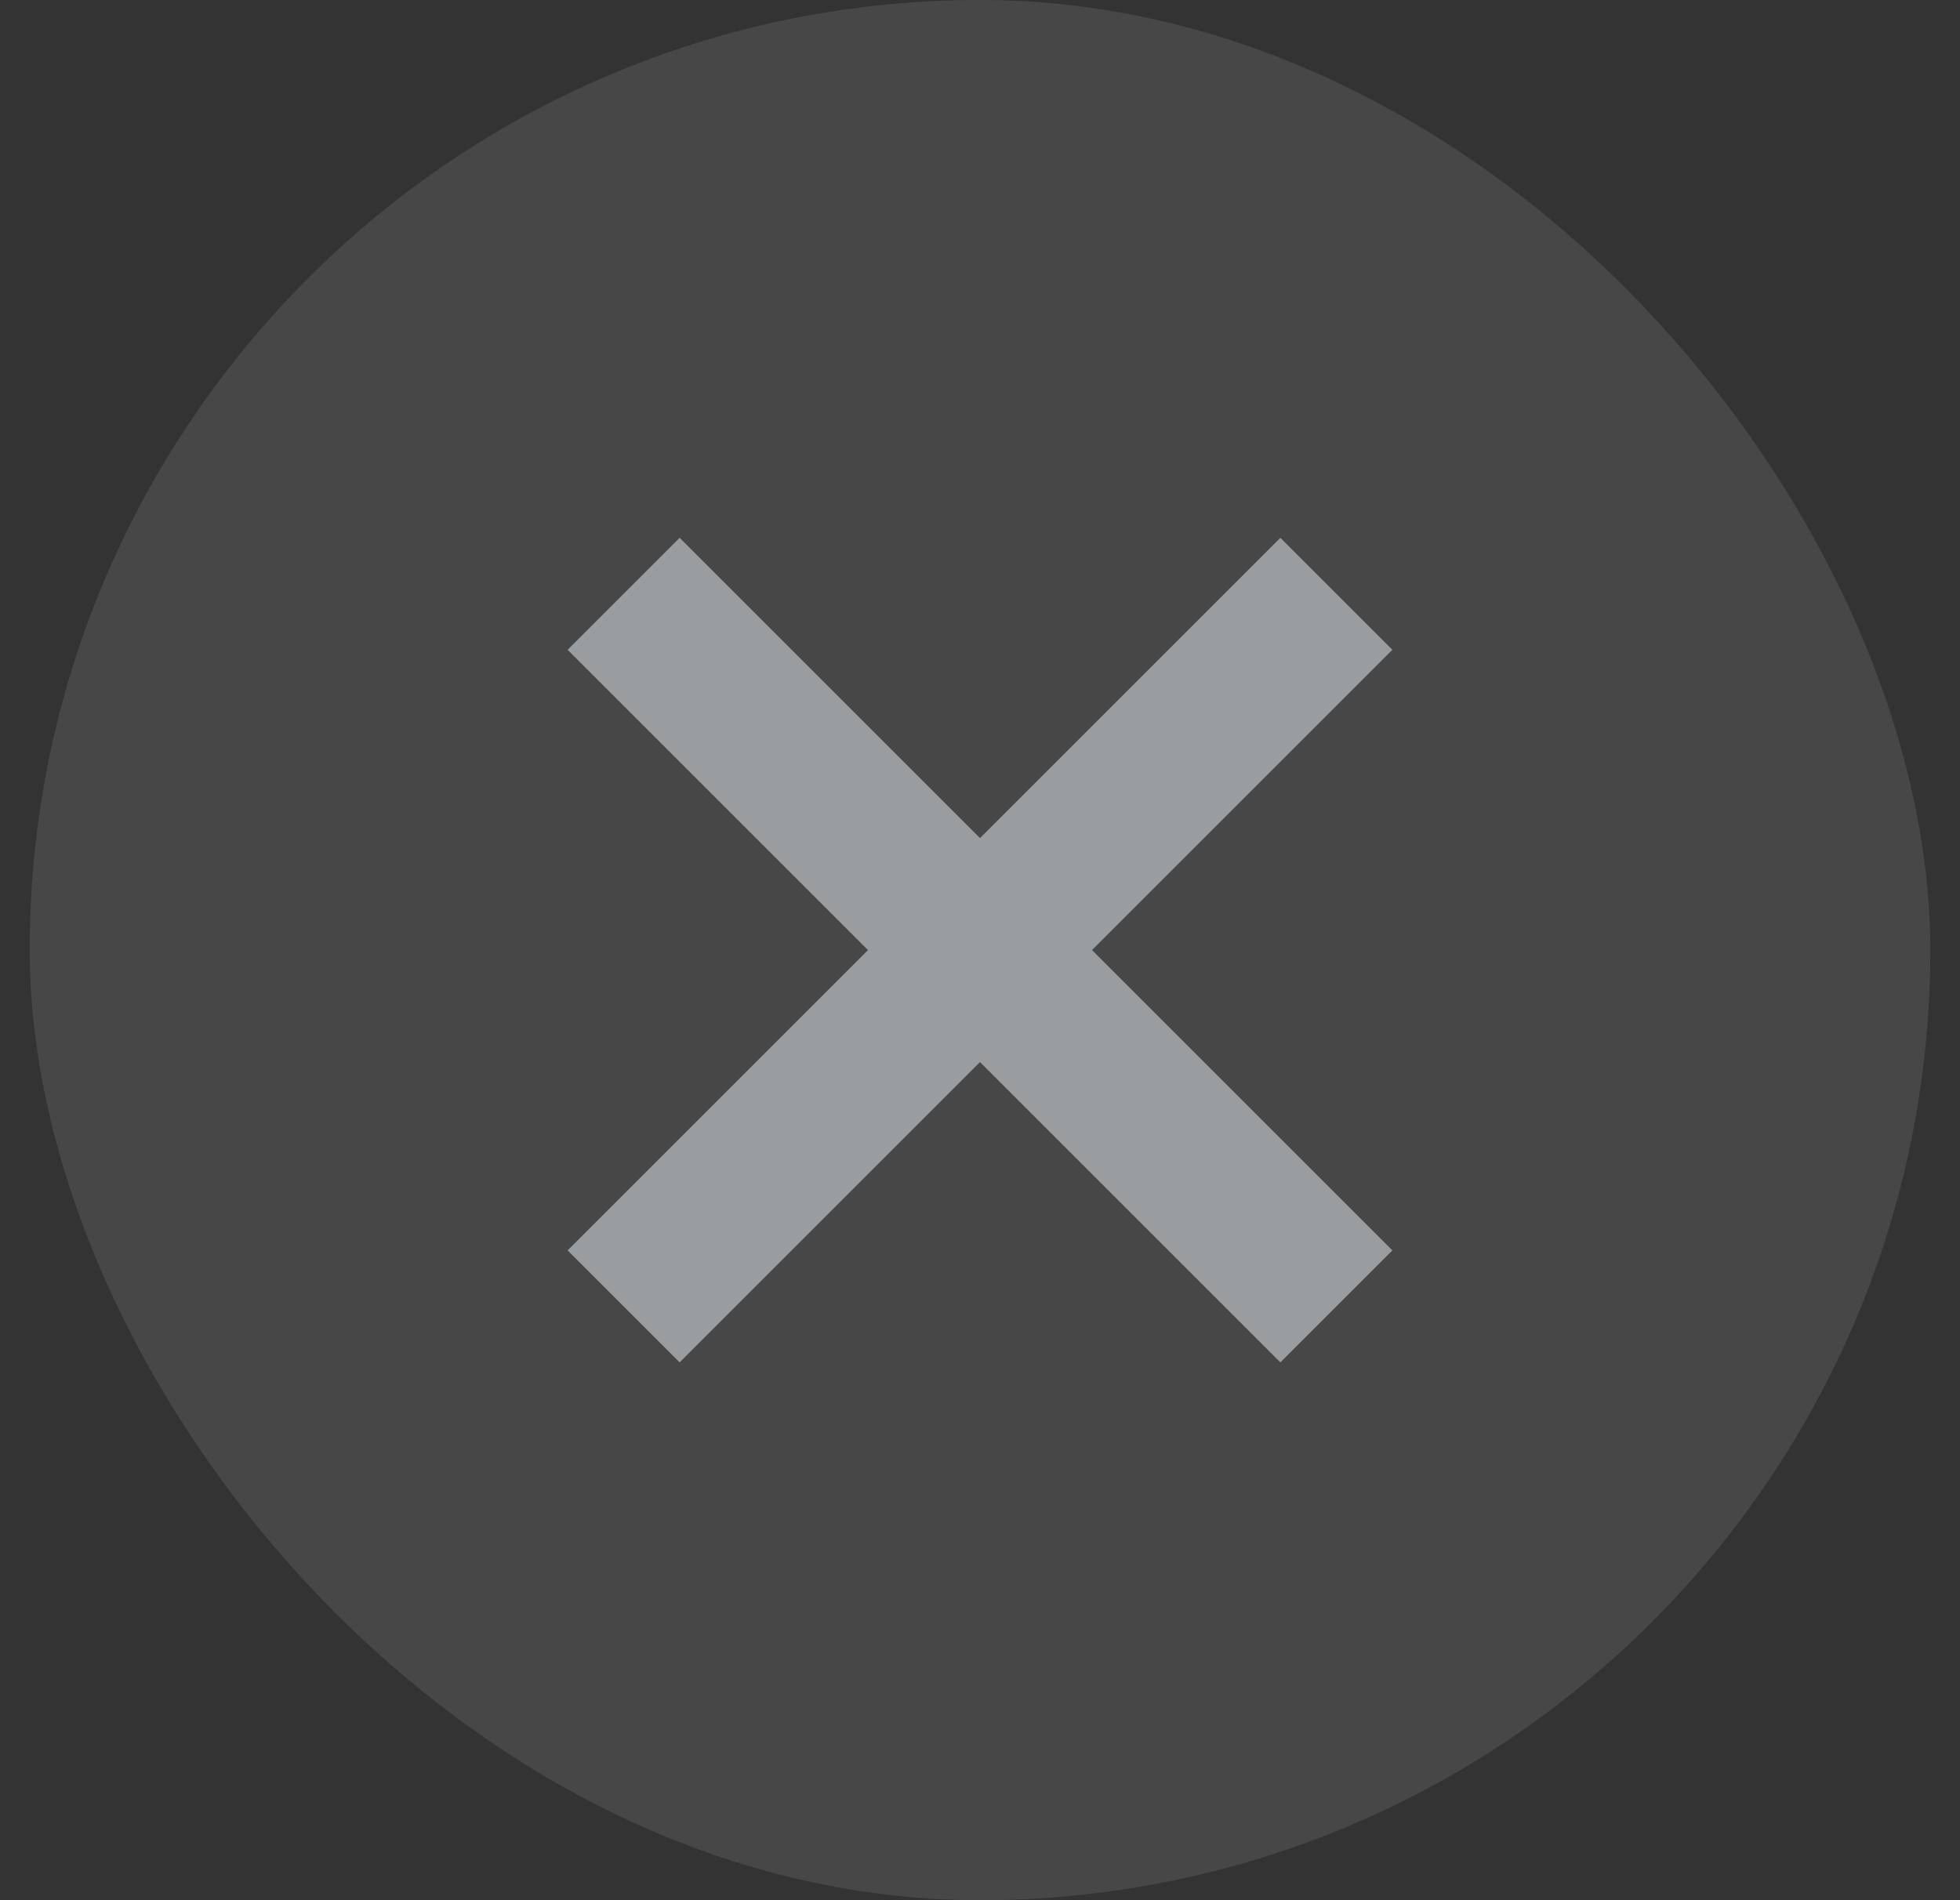 <svg width="33" height="32" viewBox="0 0 33 32" fill="none" xmlns="http://www.w3.org/2000/svg">
<rect x="0" y="0" width="33" height="32" fill="#333333" stroke="none"/>
<rect x="0.5" width="32" height="32" rx="16" fill="white" fill-opacity="0.1"/>
<path d="M10.5 10L22.5 22" stroke="#9A9DA0" stroke-width="2.667"/>
<path d="M22.5 10L10.5 22" stroke="#9A9DA0" stroke-width="2.667"/>
</svg>
